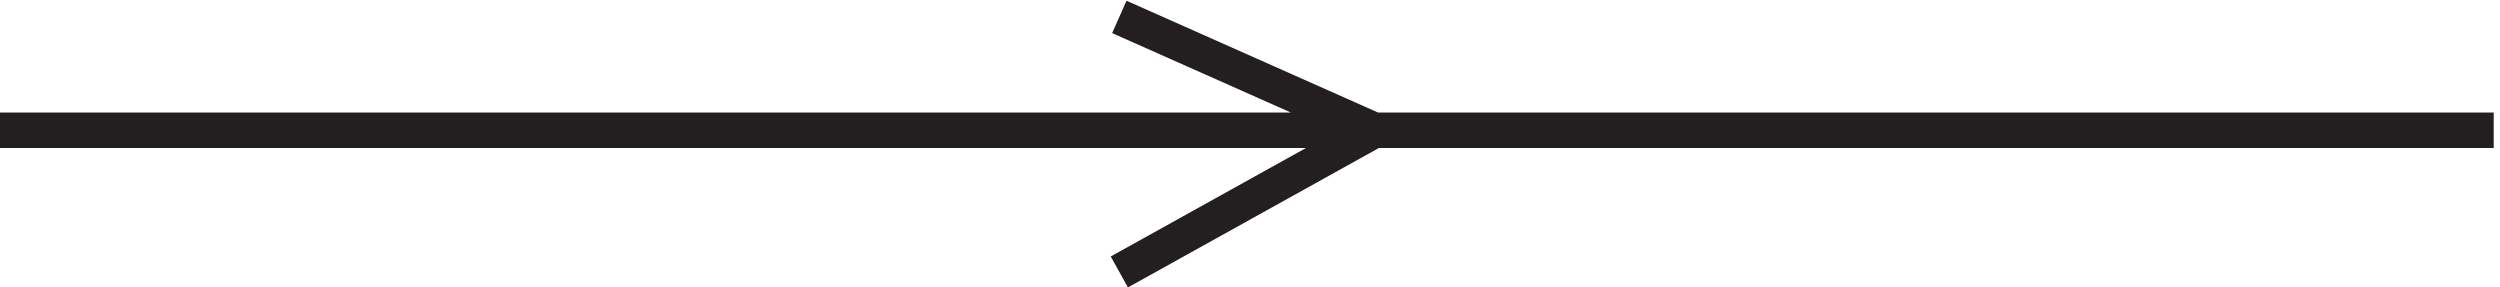 <svg xmlns="http://www.w3.org/2000/svg" xml:space="preserve" width="70.4" height="8.094"><path d="m240.332 57.668 54-24m0 0-54-30m-237 30h528" style="fill:none;stroke:#231f20;stroke-width:7.5;stroke-linecap:butt;stroke-linejoin:miter;stroke-miterlimit:10;stroke-dasharray:none;stroke-opacity:1" transform="matrix(.133 0 0 -.133 -.444 8.146)"/></svg>
